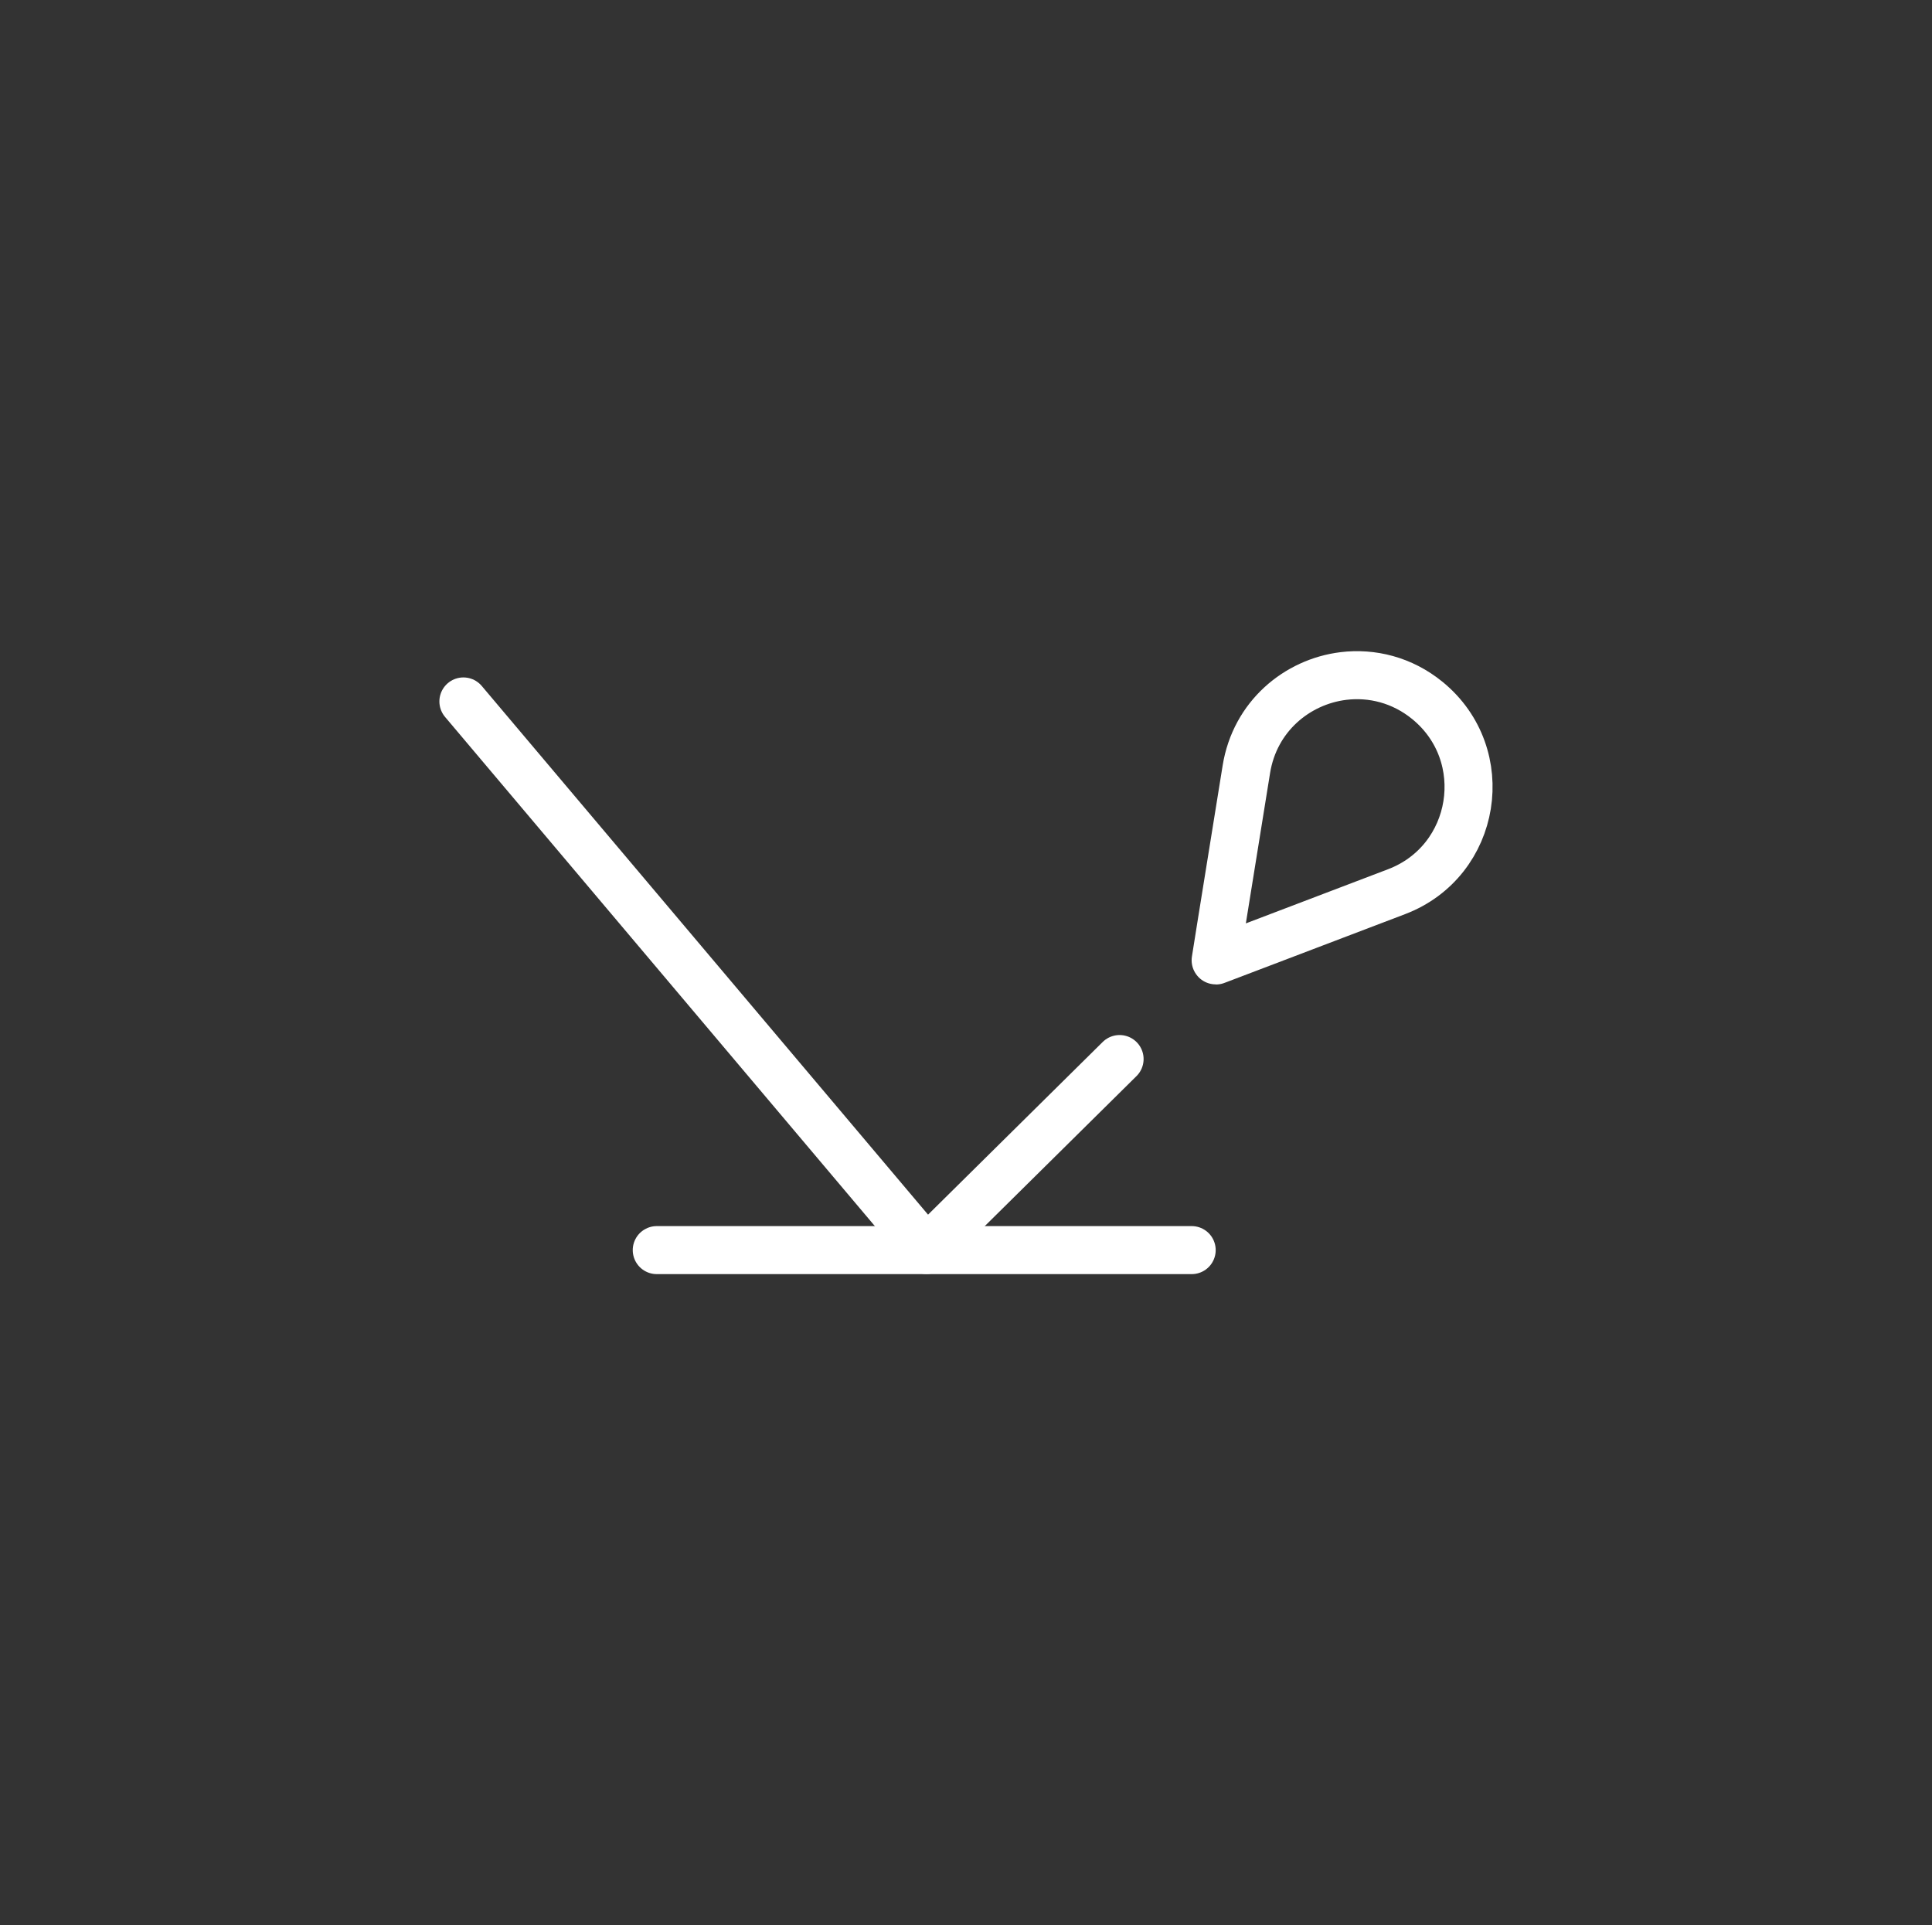 <svg xmlns="http://www.w3.org/2000/svg" id="Layer_1" data-name="Layer 1" viewBox="0 0 168.56 167.98"><rect x="0" y="0" width="168.56" height="167.98" fill="#333333" stroke="none"/><defs><style>      .cls-1 {        fill: none;        stroke: #ffffff;        stroke-linecap: round;        stroke-linejoin: round;        stroke-width: 4.19px;      }    </style></defs><polyline class="cls-1" points="103.97 109.07 95.67 109.07 65.61 109.07 57.3 109.07"></polyline><polyline class="cls-1" points="40.43 61.2 80.83 109.06 97.68 92.4"></polyline><path class="cls-1" d="M124.53,61.11c-2.21-1.8-4.84-2.43-7.32-2.13-4.07.5-7.73,3.54-8.47,8.14l-2.2,13.65-.48,3.01s.01.02.02.02l2.84-1.08,12.92-4.92c7.02-2.67,8.51-11.94,2.69-16.69Z"></path></svg>